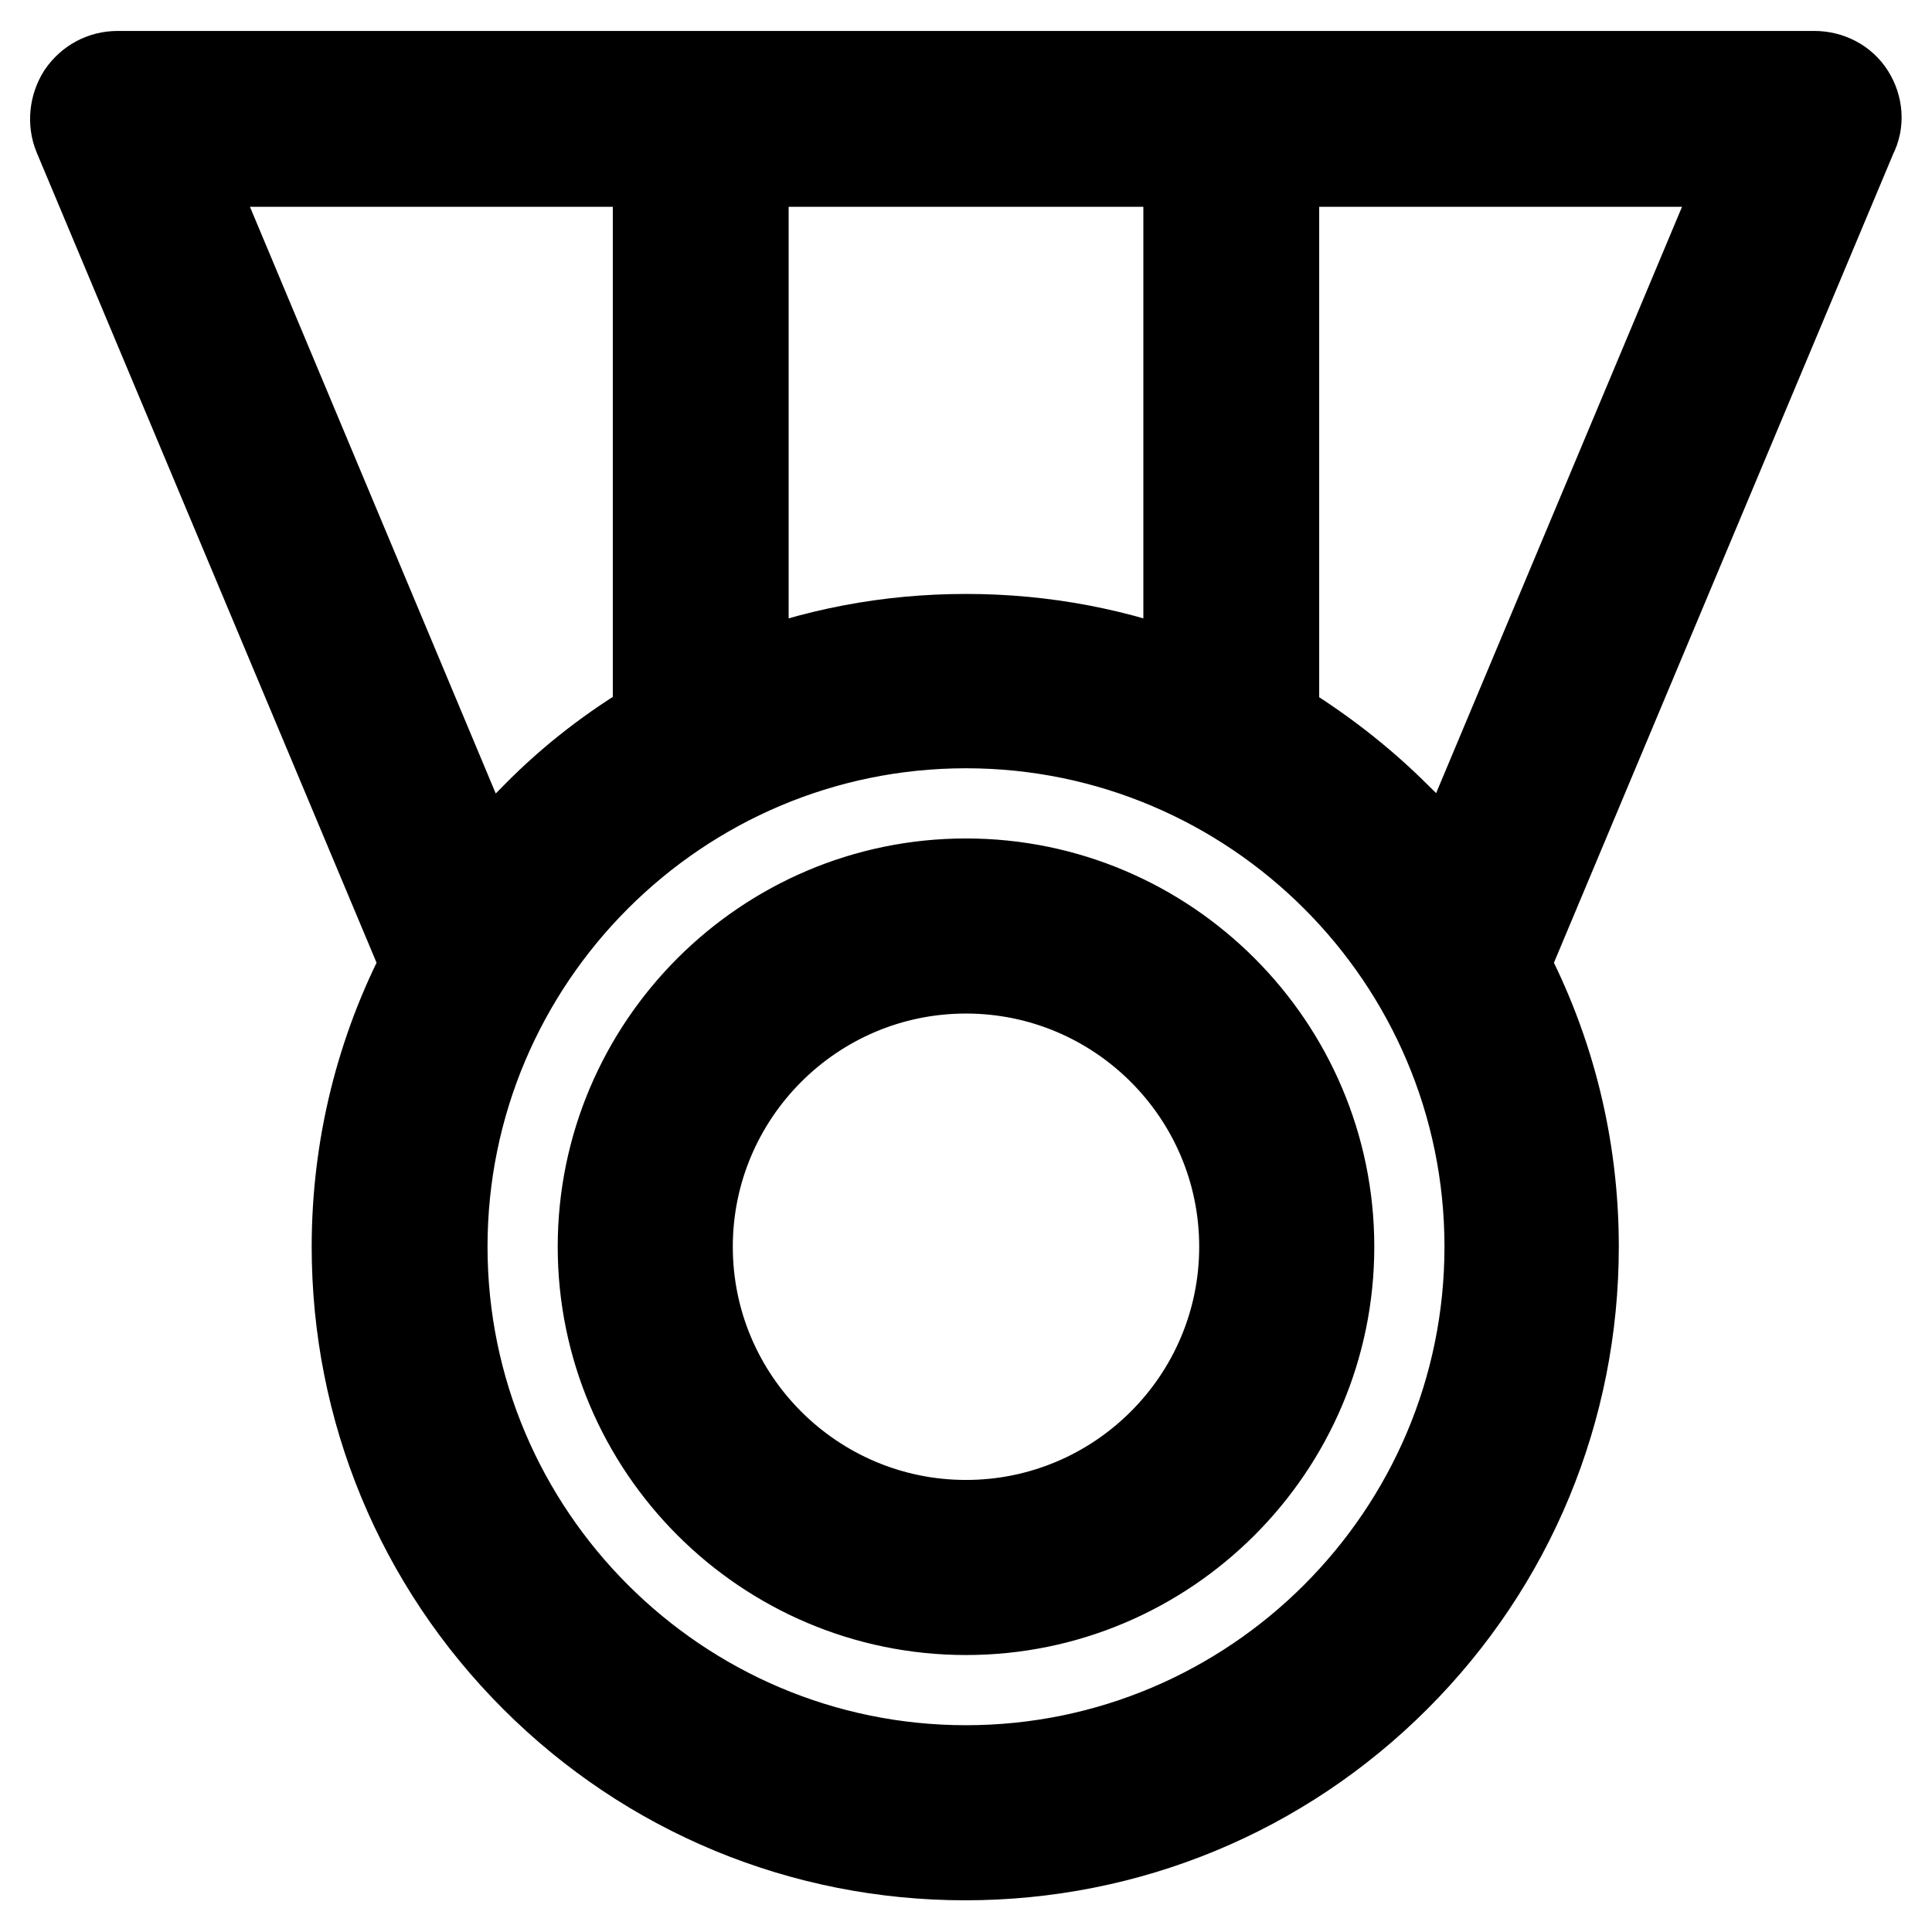 <?xml version="1.0" encoding="utf-8"?>
<!-- Svg Vector Icons : http://www.onlinewebfonts.com/icon -->
<!DOCTYPE svg PUBLIC "-//W3C//DTD SVG 1.1//EN" "http://www.w3.org/Graphics/SVG/1.1/DTD/svg11.dtd">
<svg version="1.1" xmlns="http://www.w3.org/2000/svg" xmlns:xlink="http://www.w3.org/1999/xlink" x="0px" y="0px" viewBox="0 0 256 256" enable-background="new 0 0 256 256" xml:space="preserve">
<g> <path stroke-width="12" fill-opacity="0" stroke="#000000"  d="M128,117.1c-26.5,0-48.1,21.6-48.1,48.1s21.6,48.1,48.1,48.1c26.5,0,48.1-21.6,48.1-48.1 S154.5,117.1,128,117.1z M128,202.1c-20.3,0-36.9-16.5-36.9-36.9c0-20.3,16.5-36.9,36.9-36.9c20.3,0,36.9,16.5,36.9,36.9 C164.9,185.6,148.3,202.1,128,202.1z M245.1,12.6c-1-1.6-2.8-2.5-4.7-2.5h-77.2c0,0,0,0,0,0c0,0,0,0,0,0H92.9c0,0,0,0,0,0 c0,0,0,0,0,0H15.6c-1.9,0-3.6,0.9-4.7,2.5c-1,1.6-1.2,3.6-0.5,5.3l46.1,109.9c-6,11.4-9.2,24.2-9.2,37.4c0,21.5,8.4,41.8,23.6,57 c15.2,15.2,35.5,23.6,57,23.6c21.5,0,41.8-8.4,57-23.6c15.2-15.2,23.6-35.5,23.6-57c0-13.3-3.2-26-9.2-37.4l46.1-109.9 C246.3,16.2,246.1,14.2,245.1,12.6z M128,84.7c-10.3,0-20.2,1.9-29.5,5.6V21.4h59v68.9C148.2,86.6,138.3,84.7,128,84.7z M24.1,21.4 h63.1v74.3c-5.8,3.4-11.3,7.6-16.2,12.6c-2.5,2.5-4.9,5.2-7.1,8.1L24.1,21.4z M128,234.6c-38.2,0-69.4-31.1-69.4-69.4 c0-38.2,31.1-69.4,69.4-69.4c38.2,0,69.4,31.1,69.4,69.4C197.4,203.5,166.2,234.6,128,234.6z M192.1,116.3c-2.2-2.8-4.5-5.5-7.1-8 c-4.9-4.9-10.4-9.1-16.2-12.6V21.4h63.1L192.1,116.3z"/></g>
</svg>
